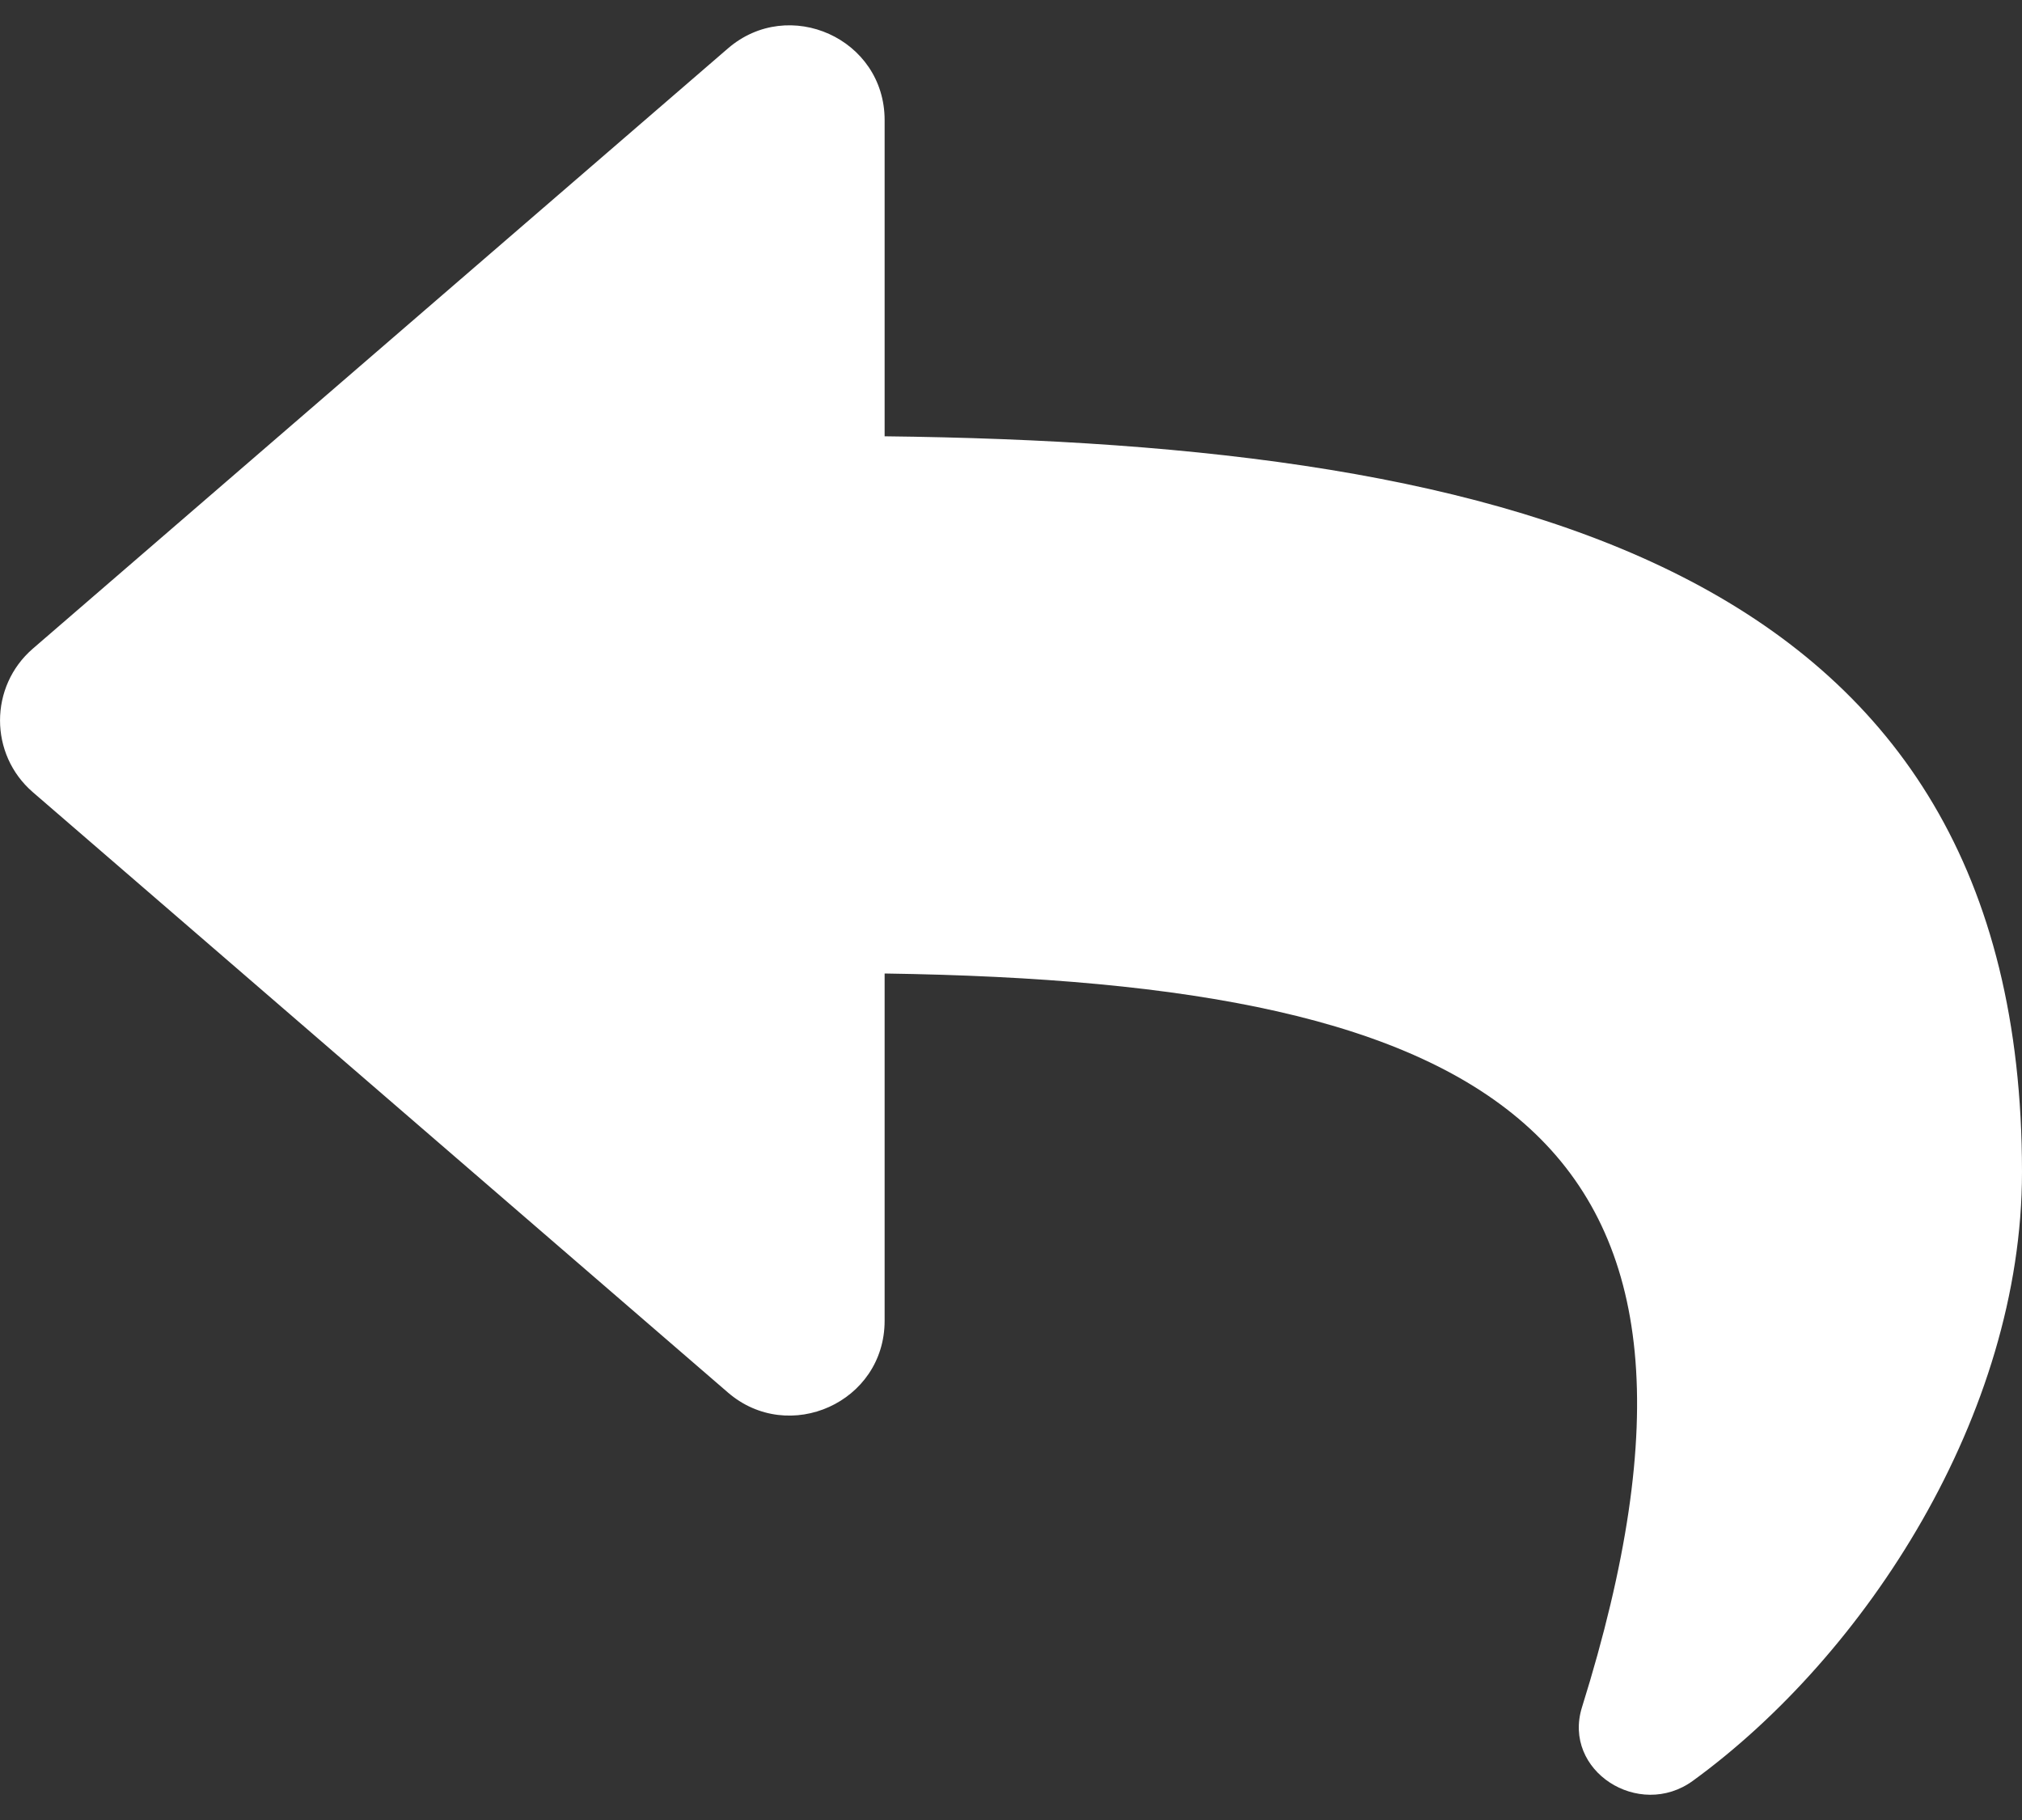 <svg width="20" height="18" viewBox="0 0 20 18" fill="none" xmlns="http://www.w3.org/2000/svg">
<rect x="0" y="0" width="20" height="18" fill="#333333" stroke="none"/>
<path d="M0.325 6.415L7.2 0.479C7.802 -0.041 8.75 0.381 8.75 1.188V4.315C15.025 4.387 20 5.645 20 11.591C20 13.991 18.454 16.369 16.745 17.612C16.212 18 15.451 17.513 15.648 16.884C17.419 11.219 14.808 9.716 8.75 9.628V13.062C8.75 13.871 7.801 14.291 7.2 13.772L0.325 7.835C-0.108 7.461 -0.108 6.789 0.325 6.415Z" fill="white"/>
</svg>
